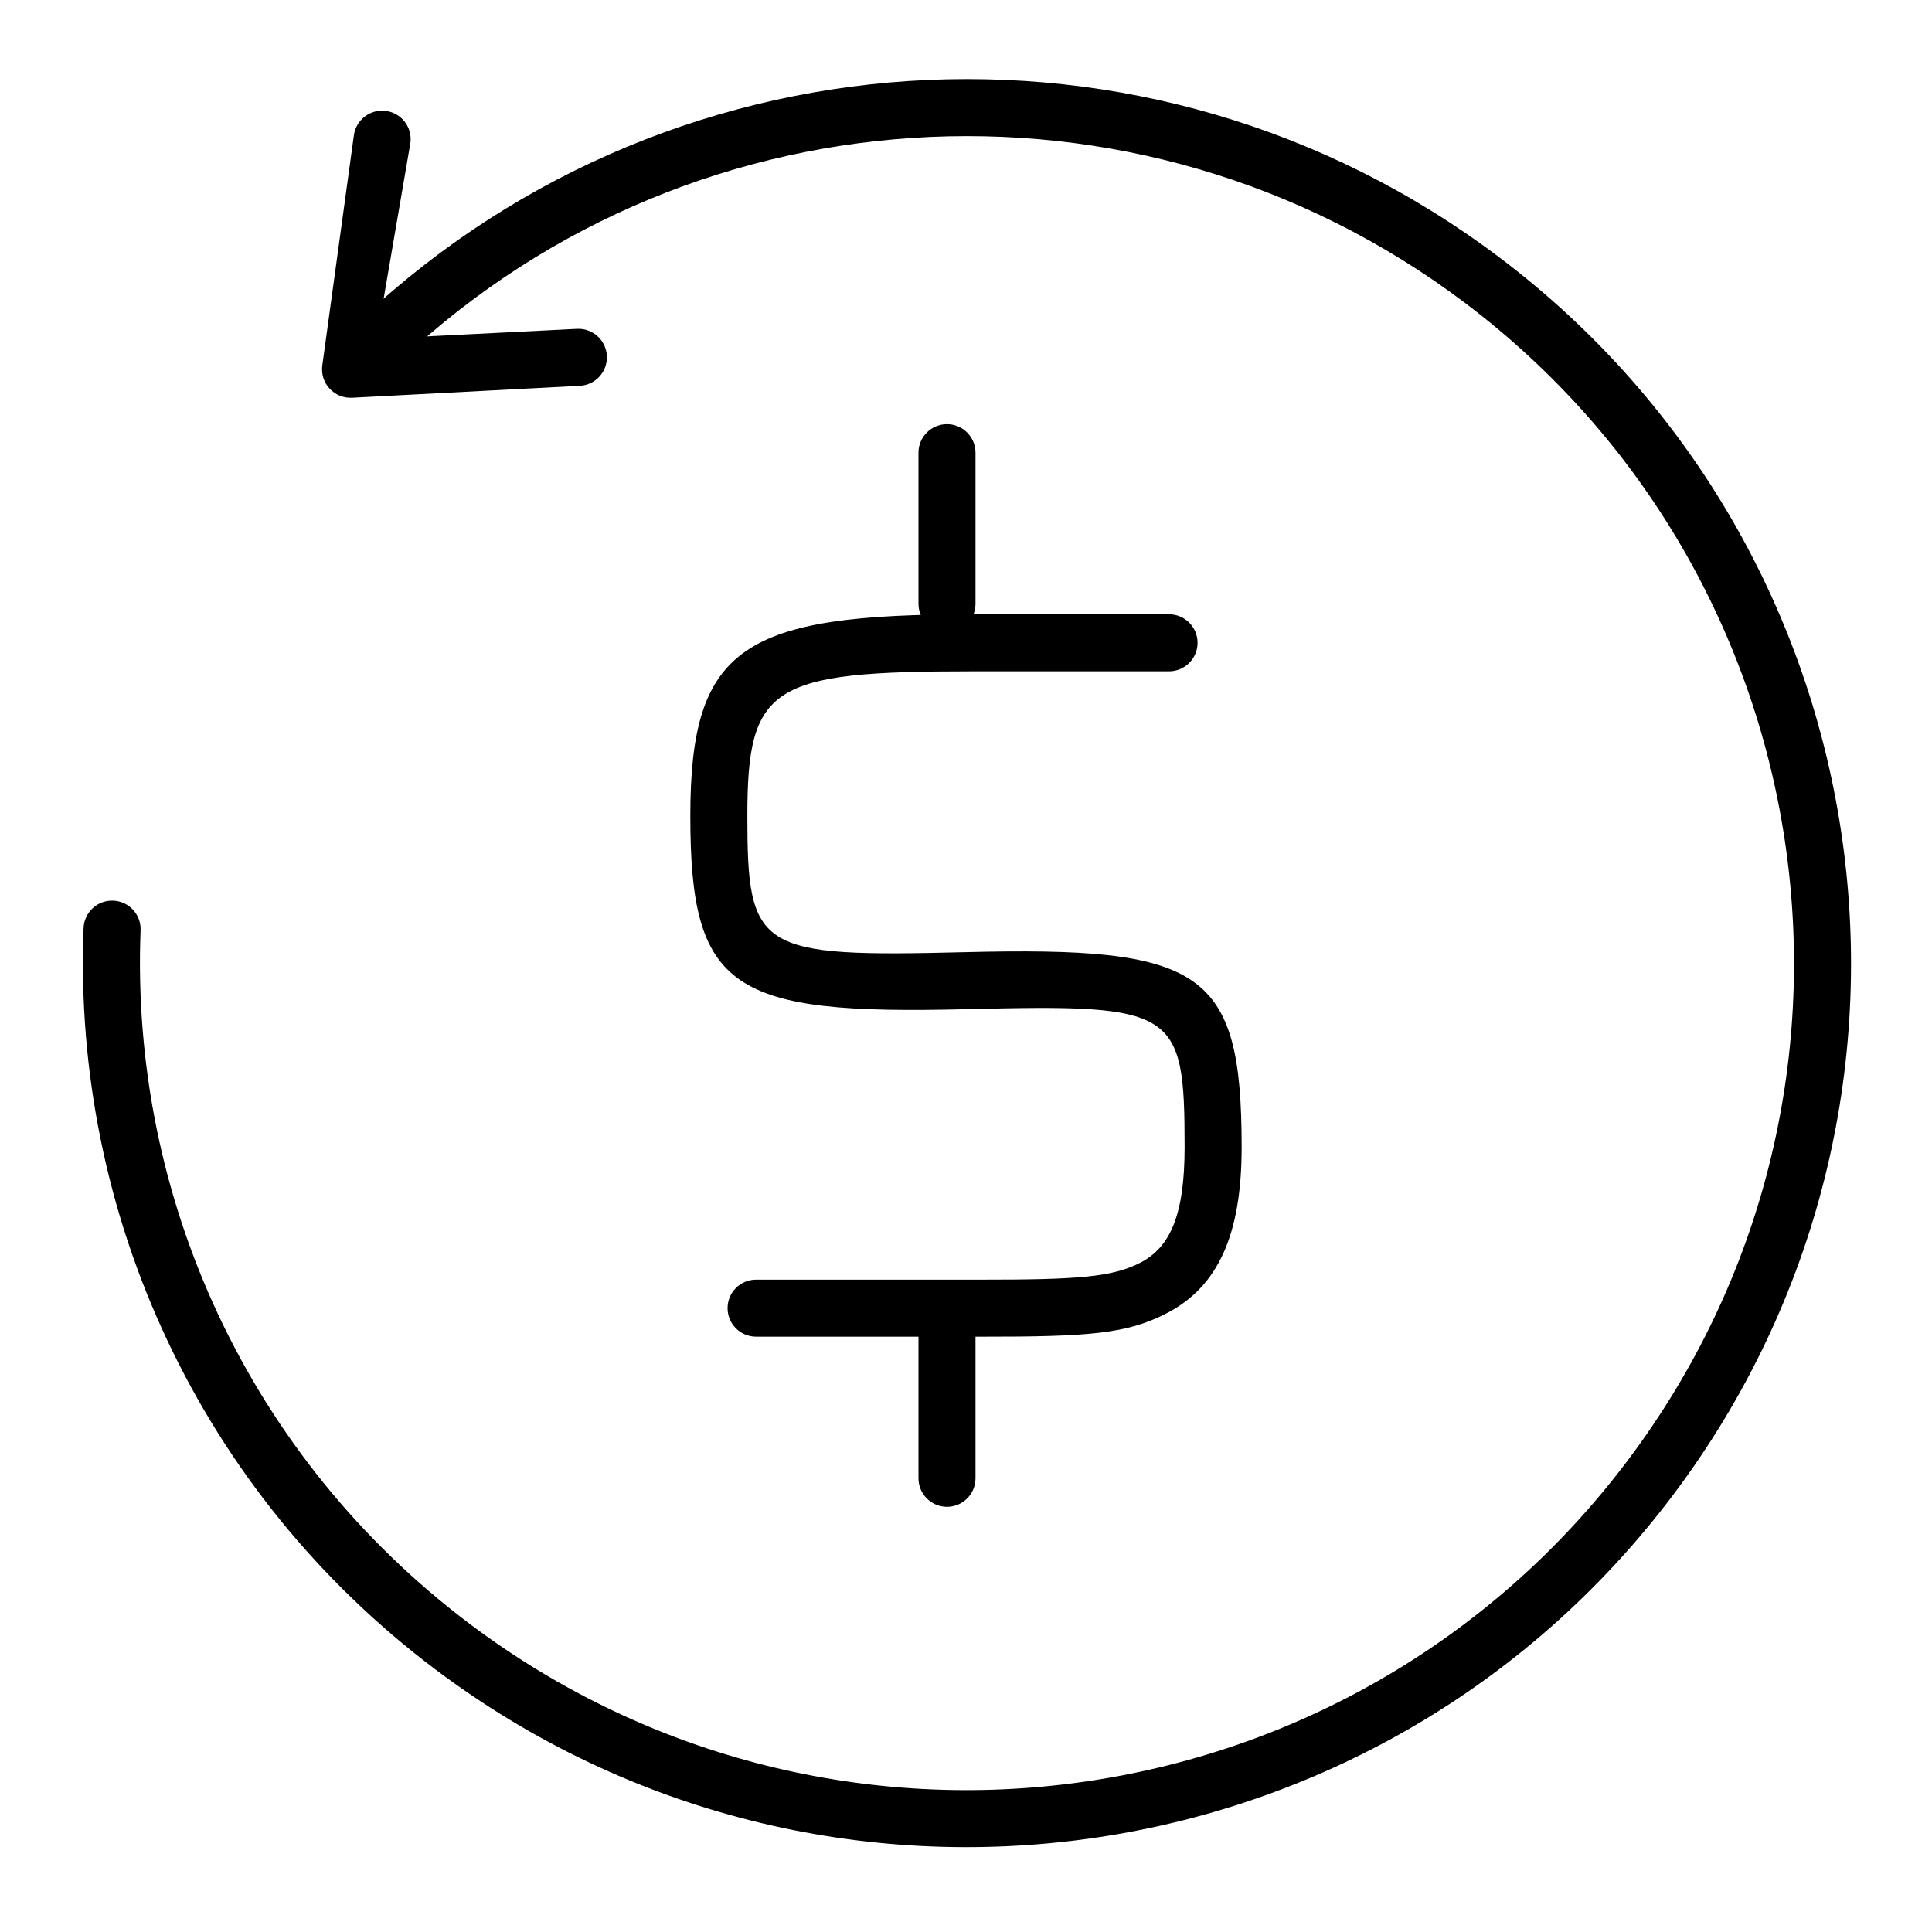 <?xml version="1.0" encoding="UTF-8"?>
<!-- Uploaded to: SVG Find, www.svgrepo.com, Generator: SVG Find Mixer Tools -->
<svg fill="#000000" width="800px" height="800px" version="1.1" viewBox="144 144 512 512" xmlns="http://www.w3.org/2000/svg">
 <g>
  <path d="m259.27 586.33c-3.332-2.512-4-7.25-1.488-10.582 2.512-3.332 7.25-4 10.586-1.488 96.664 72.844 234.07 53.531 306.92-43.133 72.84-96.664 53.527-234.08-43.137-306.92-86.887-65.477-208.29-57.066-285.17 18.344-2.977 2.922-7.762 2.875-10.684-0.102-2.926-2.981-2.879-7.766 0.102-10.688 82.207-80.629 211.97-89.617 304.85-19.625 103.33 77.863 123.97 224.75 46.109 328.08-77.867 103.33-224.75 123.98-328.09 46.109zm-93.121-196.39c0.164-4.172 3.676-7.422 7.848-7.258 4.168 0.16 7.418 3.672 7.258 7.844-2.769 71.328 29.027 139.96 87.113 183.73 3.332 2.512 3.996 7.25 1.484 10.586-2.512 3.332-7.25 3.996-10.582 1.484-62.082-46.777-96.078-120.16-93.121-196.39z"/>
  <path d="m296.88 231.15c4.168-0.219 7.727 2.984 7.945 7.152s-2.984 7.723-7.152 7.941l-60.375 3.164c-4.734 0.25-8.527-3.875-7.883-8.574l8.367-60.977c0.566-4.137 4.379-7.027 8.516-6.461 4.133 0.566 7.027 4.379 6.457 8.516l-8.918 51.902z"/>
  <path d="m453.81 306.79c4.172 0 7.555 3.383 7.555 7.559 0 4.172-3.383 7.555-7.555 7.555h-52.035c-53.414 0-59.719 3.719-59.719 38.316 0 35.785 2.789 37.477 57.691 36.113 62.934-1.559 73.301 4.68 73.301 51.672 0 23.137-6.199 37.059-20.055 44.121-10.406 5.305-20.129 6.141-49.215 6.109-1.906 0-2.758-0.004-3.844-0.004h-55.559c-4.176 0-7.559-3.383-7.559-7.555 0-4.176 3.383-7.559 7.559-7.559h55.559c1.09 0 1.949 0 3.859 0.004 26.191 0.027 35.02-0.73 42.336-4.461 7.984-4.07 11.805-12.648 11.805-30.656 0-36.566-2.285-37.938-57.812-36.562-62.316 1.547-73.18-5.051-73.18-51.223 0-45.078 14.168-53.43 74.832-53.43z"/>
  <path d="m402.52 304c0 4.176-3.383 7.559-7.555 7.559-4.176 0-7.559-3.383-7.559-7.559v-40.035c0-4.172 3.383-7.555 7.559-7.555 4.172 0 7.555 3.383 7.555 7.555z"/>
  <path d="m402.52 535.76c0 4.172-3.383 7.559-7.555 7.559-4.176 0-7.559-3.387-7.559-7.559v-40.035c0-4.176 3.383-7.559 7.559-7.559 4.172 0 7.555 3.383 7.555 7.559z"/>
 </g>
</svg>